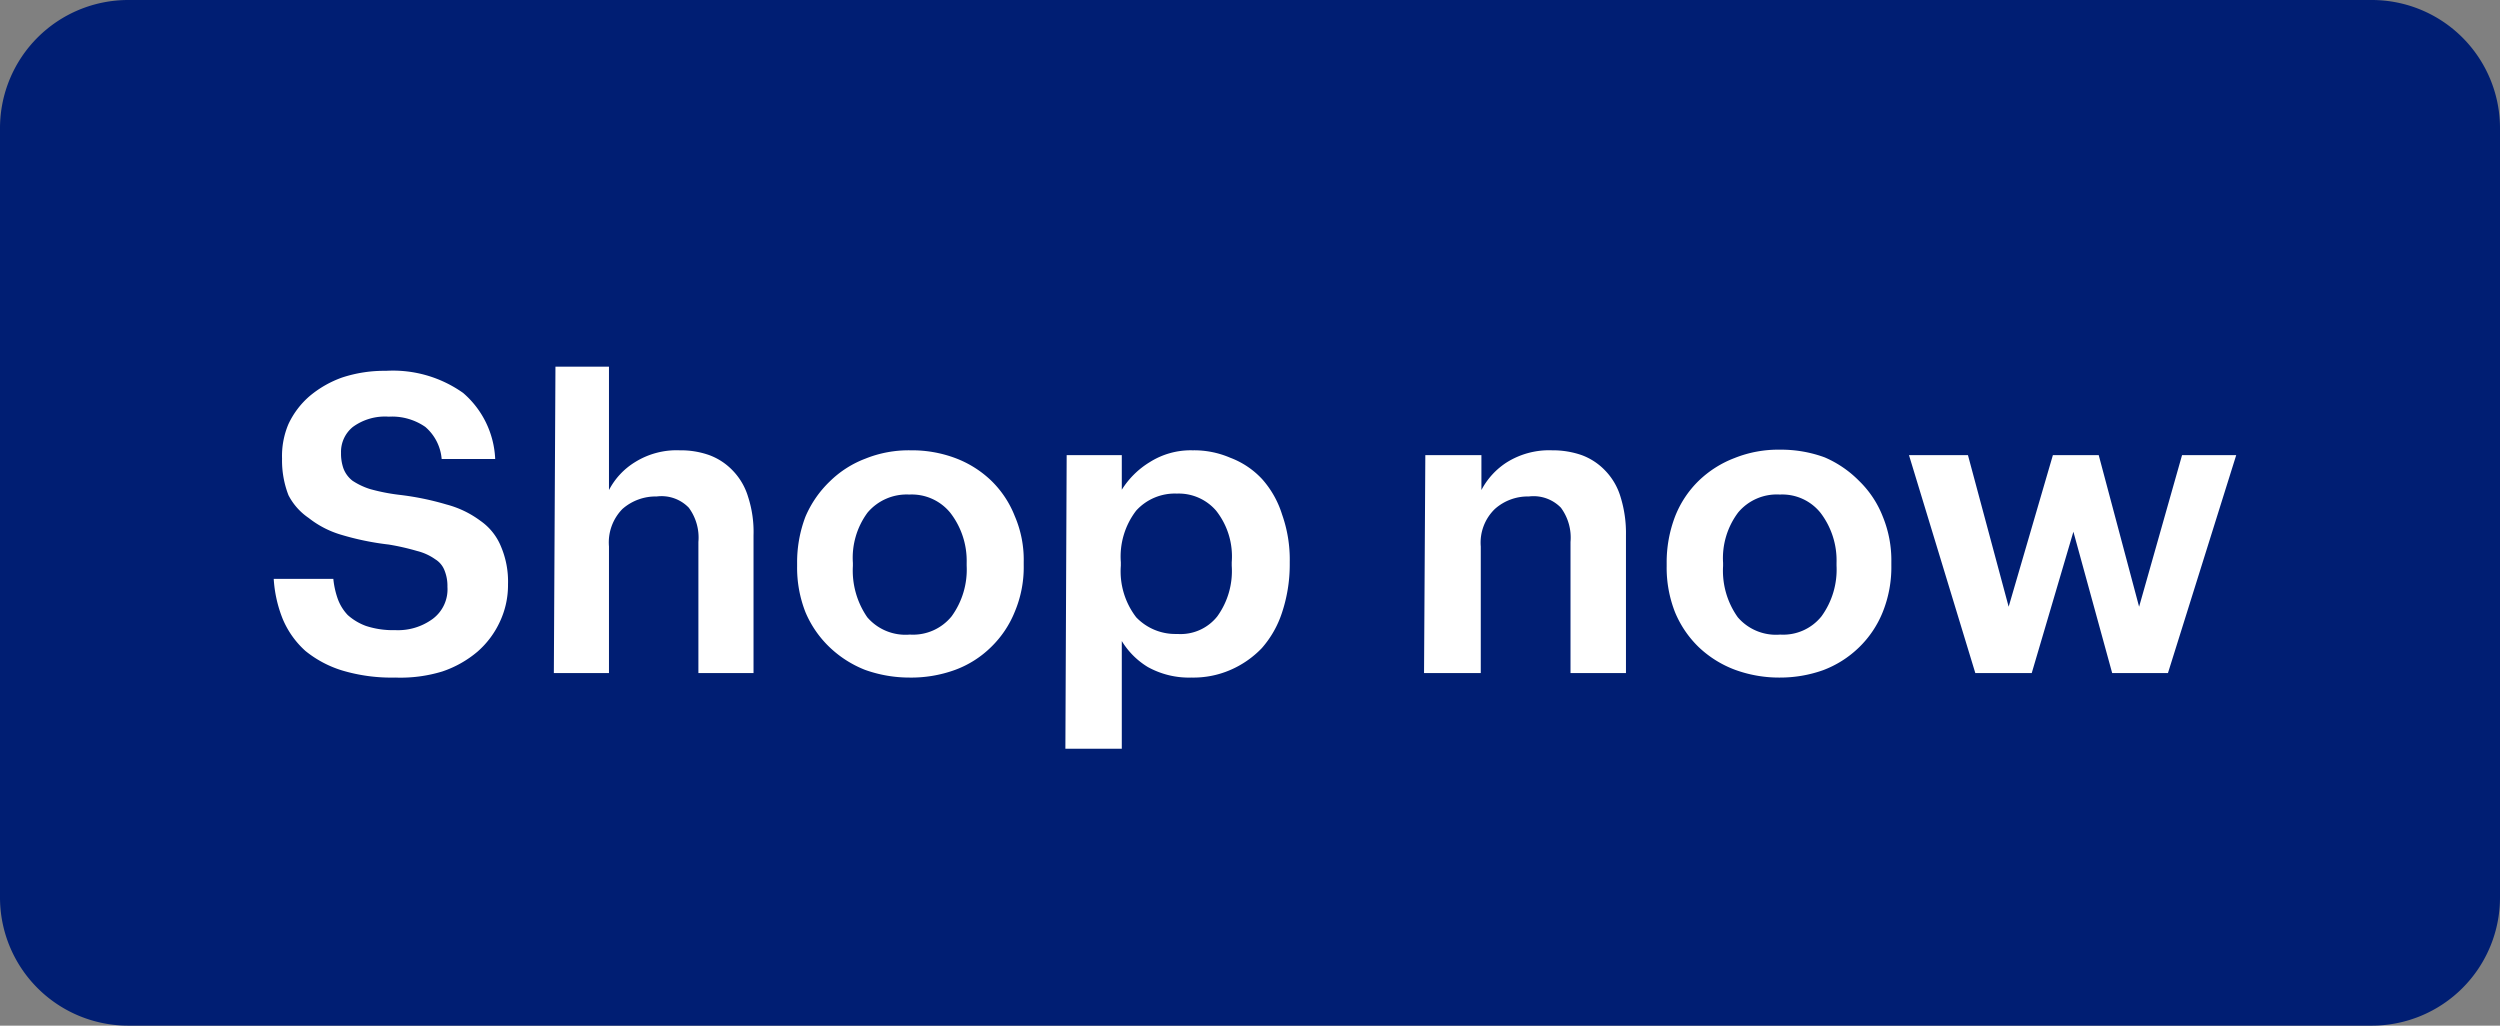 <svg xmlns="http://www.w3.org/2000/svg" viewBox="0 0 78 32"><rect x="0" y="0" width="78" height="32" fill="#808080" stroke="none"/><defs><style>.cls-1{fill:#001e73;}.cls-2{fill:#fff;}</style></defs><g id="Layer_2" data-name="Layer 2"><g id="Layer_1-2" data-name="Layer 1"><path class="cls-1" d="M0,4A4,4,0,0,1,4,0H74a4,4,0,0,1,4,4V28a4,4,0,0,1-4,4H4a4,4,0,0,1-4-4Z"/><path class="cls-2" d="M12.33,21.14a5.36,5.36,0,0,1-1.65-.22,3.4,3.4,0,0,1-1.15-.61,2.79,2.79,0,0,1-.71-1,4,4,0,0,1-.28-1.25H10.4a2.62,2.62,0,0,0,.14.63,1.45,1.45,0,0,0,.31.5,1.76,1.76,0,0,0,.57.34,2.69,2.69,0,0,0,.91.13,1.83,1.83,0,0,0,1.17-.35,1.15,1.15,0,0,0,.46-1,1.29,1.29,0,0,0-.09-.51.7.7,0,0,0-.29-.35,1.68,1.68,0,0,0-.57-.26,7.41,7.41,0,0,0-.88-.2,8.55,8.55,0,0,1-1.5-.31,3,3,0,0,1-1-.52A1.92,1.92,0,0,1,9,15.45a3,3,0,0,1-.2-1.14A2.55,2.55,0,0,1,9,13.23a2.61,2.61,0,0,1,.67-.88,3.3,3.3,0,0,1,1-.57,4.19,4.19,0,0,1,1.37-.21,3.78,3.78,0,0,1,2.41.69,2.88,2.88,0,0,1,1,2.06H13.78a1.48,1.48,0,0,0-.51-1A1.82,1.82,0,0,0,12.13,13a1.7,1.7,0,0,0-1.12.32,1,1,0,0,0-.37.81,1.41,1.41,0,0,0,.07.47A.87.87,0,0,0,11,15a2.18,2.18,0,0,0,.55.26,6,6,0,0,0,.92.18,8.71,8.71,0,0,1,1.46.3,3.08,3.08,0,0,1,1.06.51,1.8,1.8,0,0,1,.64.8,2.79,2.79,0,0,1,.22,1.18,2.69,2.69,0,0,1-.25,1.16,2.79,2.79,0,0,1-.7.94,3.35,3.35,0,0,1-1.1.62A4.46,4.46,0,0,1,12.33,21.14Zm5-9.7H19v3.85a2.23,2.23,0,0,1,.81-.87,2.45,2.45,0,0,1,1.4-.37,2.65,2.65,0,0,1,.92.15,1.94,1.94,0,0,1,.73.48,2,2,0,0,1,.48.82,3.54,3.54,0,0,1,.17,1.2V21H21.79V16.91a1.57,1.57,0,0,0-.3-1.07,1.18,1.18,0,0,0-1-.35,1.57,1.57,0,0,0-1.07.39A1.49,1.49,0,0,0,19,17.05V21H17.28Zm11.08,9.7a4.11,4.11,0,0,1-1.42-.24,3.4,3.4,0,0,1-1.11-.71,3.26,3.26,0,0,1-.75-1.09,3.8,3.8,0,0,1-.26-1.43v-.1a4,4,0,0,1,.26-1.45,3.33,3.33,0,0,1,.76-1.1A3.19,3.19,0,0,1,27,14.31a3.61,3.61,0,0,1,1.41-.26,3.86,3.86,0,0,1,1.39.24,3.28,3.28,0,0,1,1.12.7,3.14,3.14,0,0,1,.74,1.11,3.44,3.44,0,0,1,.28,1.43v.1a3.59,3.59,0,0,1-.28,1.46,3.19,3.19,0,0,1-.74,1.1,3.15,3.15,0,0,1-1.12.71A4,4,0,0,1,28.36,21.14Zm0-1.34a1.55,1.55,0,0,0,1.28-.57,2.48,2.48,0,0,0,.47-1.58v-.09A2.45,2.45,0,0,0,29.65,16a1.55,1.55,0,0,0-1.28-.57,1.6,1.6,0,0,0-1.3.56,2.37,2.37,0,0,0-.46,1.57v.1a2.56,2.56,0,0,0,.45,1.6A1.57,1.57,0,0,0,28.37,19.8Zm4.87-5.6H35v1.08a2.65,2.65,0,0,1,.87-.86,2.39,2.39,0,0,1,1.34-.37,2.84,2.84,0,0,1,1.17.23,2.61,2.61,0,0,1,1,.67,3,3,0,0,1,.62,1.1,4.21,4.21,0,0,1,.24,1.48v.1A4.75,4.75,0,0,1,40,19.11a3.16,3.16,0,0,1-.63,1.11,3,3,0,0,1-1,.69,2.9,2.9,0,0,1-1.19.23,2.65,2.65,0,0,1-1.37-.33A2.42,2.42,0,0,1,35,20v3.36H33.24Zm3.46,5.58a1.46,1.46,0,0,0,1.24-.55,2.42,2.42,0,0,0,.45-1.58v-.11a2.3,2.3,0,0,0-.49-1.61,1.54,1.54,0,0,0-1.22-.53,1.63,1.63,0,0,0-1.27.53,2.35,2.35,0,0,0-.48,1.61v.11a2.35,2.35,0,0,0,.48,1.61A1.69,1.69,0,0,0,36.7,19.78Zm7.73-5.58h1.75v1.09a2.28,2.28,0,0,1,.8-.87,2.49,2.49,0,0,1,1.41-.37,2.73,2.73,0,0,1,.92.15,1.94,1.94,0,0,1,.73.48,2,2,0,0,1,.48.82,3.81,3.81,0,0,1,.17,1.2V21H49V16.91a1.57,1.57,0,0,0-.3-1.07,1.19,1.19,0,0,0-1-.35,1.54,1.54,0,0,0-1.06.39,1.46,1.46,0,0,0-.44,1.17V21H44.43Zm11.09,6.94a4,4,0,0,1-1.42-.24A3.34,3.34,0,0,1,53,20.19a3.24,3.24,0,0,1-.74-1.09A3.8,3.8,0,0,1,52,17.67v-.1a4,4,0,0,1,.26-1.45A3.16,3.16,0,0,1,53,15a3.29,3.29,0,0,1,1.12-.71,3.66,3.66,0,0,1,1.42-.26,3.94,3.94,0,0,1,1.39.24A3.38,3.38,0,0,1,58,15a3.14,3.14,0,0,1,.74,1.11,3.61,3.61,0,0,1,.27,1.43v.1a3.76,3.76,0,0,1-.27,1.46,3.19,3.19,0,0,1-.74,1.1,3.25,3.25,0,0,1-1.12.71A4,4,0,0,1,55.52,21.14Zm0-1.34a1.53,1.53,0,0,0,1.27-.57,2.48,2.48,0,0,0,.47-1.58v-.09A2.45,2.45,0,0,0,56.8,16a1.53,1.53,0,0,0-1.27-.57,1.57,1.57,0,0,0-1.3.56,2.37,2.37,0,0,0-.47,1.57v.1a2.5,2.5,0,0,0,.46,1.6A1.57,1.57,0,0,0,55.53,19.8Zm4-5.6H61.4l1.27,4.73,1.38-4.73h1.43l1.26,4.73,1.34-4.73h1.69L67.64,21H65.9l-1.21-4.41L63.39,21H61.63Z"/></g></g></svg>